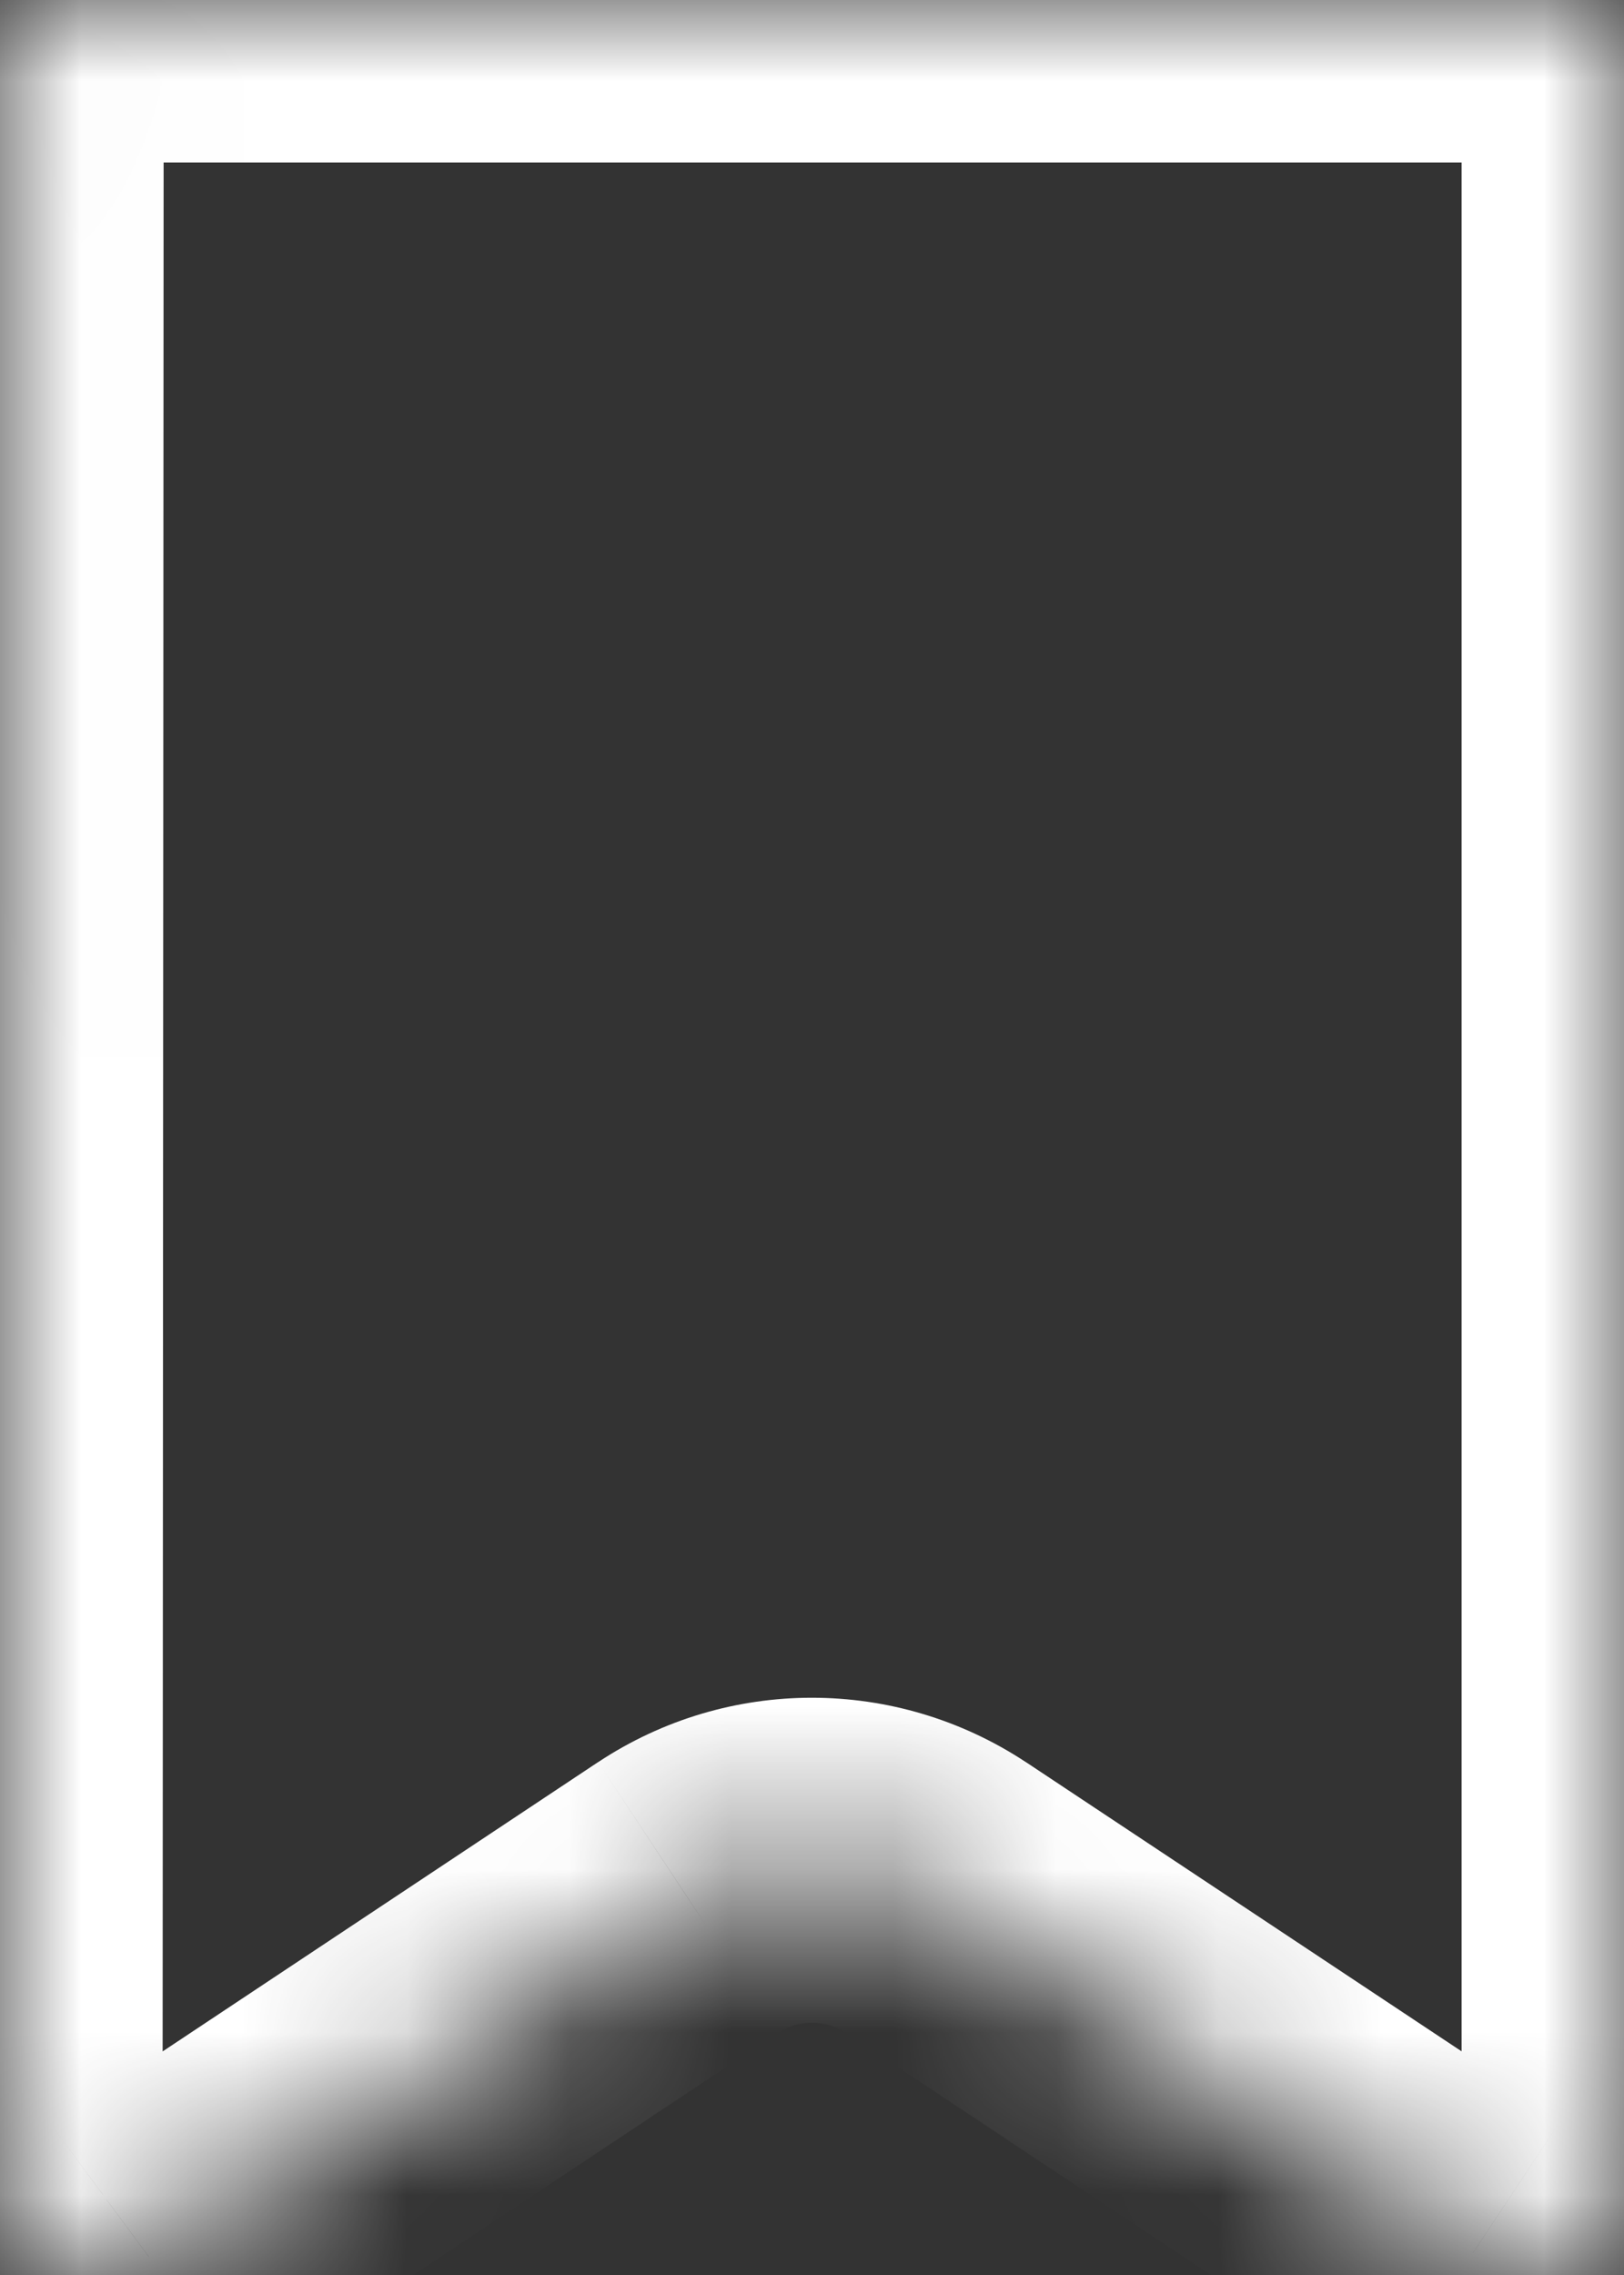 <svg width="10" height="14" viewBox="0 0 10 14" fill="none" xmlns="http://www.w3.org/2000/svg">
<rect x="0" y="0" width="10" height="14" fill="#333333" stroke="none"/>
<mask id="path-1-inside-1_15227_16492" fill="white">
<path d="M0.008 0H10C10 0 10 0.334 10 0.743V13.494C10 13.536 9.997 13.578 9.992 13.618C9.967 13.8 9.819 13.896 9.732 13.937C9.521 14.036 9.269 14.015 9.067 13.869L5.766 11.678C5.3 11.371 4.699 11.371 4.234 11.678L0.913 13.883C0.731 14.017 0.479 14.037 0.267 13.937C0.181 13.896 0.033 13.8 0.008 13.617C0.004 13.589 0.002 13.56 0.001 13.53L0.008 0Z"/>
</mask>
<path d="M-0.5 13.494C-0.5 13.513 -0.5 13.531 -0.499 13.55L0.5 13.511C0.5 13.505 0.5 13.5 0.5 13.494H-0.5ZM10 0L11 0.001L11.001 -1H10V0ZM0.008 0V-1H-0.992L-0.992 -0.001L0.008 0ZM0.001 13.53L-0.999 13.53L-0.999 13.55L-0.999 13.569L0.001 13.53ZM0.008 13.617L-0.984 13.744L-0.983 13.752L0.008 13.617ZM0.267 13.937L-0.164 14.839L-0.16 14.841L0.267 13.937ZM0.913 13.883L0.36 13.05L0.339 13.063L0.318 13.079L0.913 13.883ZM4.234 11.678L3.683 10.844L3.681 10.845L4.234 11.678ZM5.766 11.678L6.319 10.845L6.317 10.844L5.766 11.678ZM9.067 13.869L9.654 13.06L9.637 13.047L9.62 13.035L9.067 13.869ZM9.732 13.937L10.155 14.844L10.161 14.841L9.732 13.937ZM9.992 13.618L10.983 13.753L10.984 13.743L9.992 13.618ZM10 -1H0.008V1H10V-1ZM-0.999 13.569C-0.996 13.63 -0.991 13.688 -0.984 13.744L1 13.491L1 13.492L-0.999 13.569ZM-0.983 13.752C-0.888 14.456 -0.329 14.76 -0.164 14.839L0.699 13.035C0.719 13.045 0.771 13.071 0.829 13.13C0.895 13.198 0.977 13.318 0.999 13.483L-0.983 13.752ZM-0.16 14.841C0.364 15.089 1.012 15.053 1.507 14.687L0.318 13.079C0.451 12.981 0.593 12.985 0.694 13.033L-0.16 14.841ZM1.466 14.716L4.787 12.511L3.681 10.845L0.36 13.05L1.466 14.716ZM4.786 12.512C4.916 12.426 5.083 12.426 5.215 12.513L6.317 10.844C5.517 10.316 4.482 10.315 3.683 10.844L4.786 12.512ZM5.213 12.511L8.514 14.702L9.62 13.035L6.319 10.845L5.213 12.511ZM8.479 14.678C8.974 15.037 9.614 15.096 10.155 14.843L9.309 13.031C9.429 12.975 9.563 12.993 9.654 13.06L8.479 14.678ZM10.161 14.841C10.327 14.762 10.887 14.458 10.983 13.753L9.001 13.484C9.023 13.317 9.106 13.197 9.172 13.129C9.23 13.07 9.283 13.044 9.303 13.034L10.161 14.841ZM10.984 13.743C10.994 13.665 11 13.582 11 13.494H9L9 13.494L10.984 13.743ZM11 13.494V0.743H9V13.494H11ZM11 0.743C11 0.539 11 0.353 11 0.219C11 0.151 11 0.097 11 0.059C11 0.04 11 0.026 11 0.016C11 0.011 11 0.007 11 0.005C11 0.003 11 0.002 11 0.002C11 0.001 11 0.001 11 0.001C11 0.001 11 0.001 11 0.001C11 0.001 11 0.001 11 0.001C11 0.001 11 0.001 11 0.001C11 0.001 11 0.001 10 0C9 -0.001 9 -0.001 9 -0.001C9 -0.001 9 -0.001 9 -0.001C9 -0.001 9 -0.001 9 -0.001C9 -0.001 9 -0.001 9 -0C9 -0 9 -2.62813e-05 9 0C9 0.001 9 0.002 9 0.003C9 0.006 9 0.01 9 0.015C9 0.024 9 0.039 9 0.058C9 0.096 9 0.15 9 0.218C9 0.352 9 0.538 9 0.743H11ZM-0.992 -0.001L-0.999 13.53L1.001 13.531L1.008 0.001L-0.992 -0.001Z" fill="white" mask="url(#path-1-inside-1_15227_16492)"/>
</svg>
